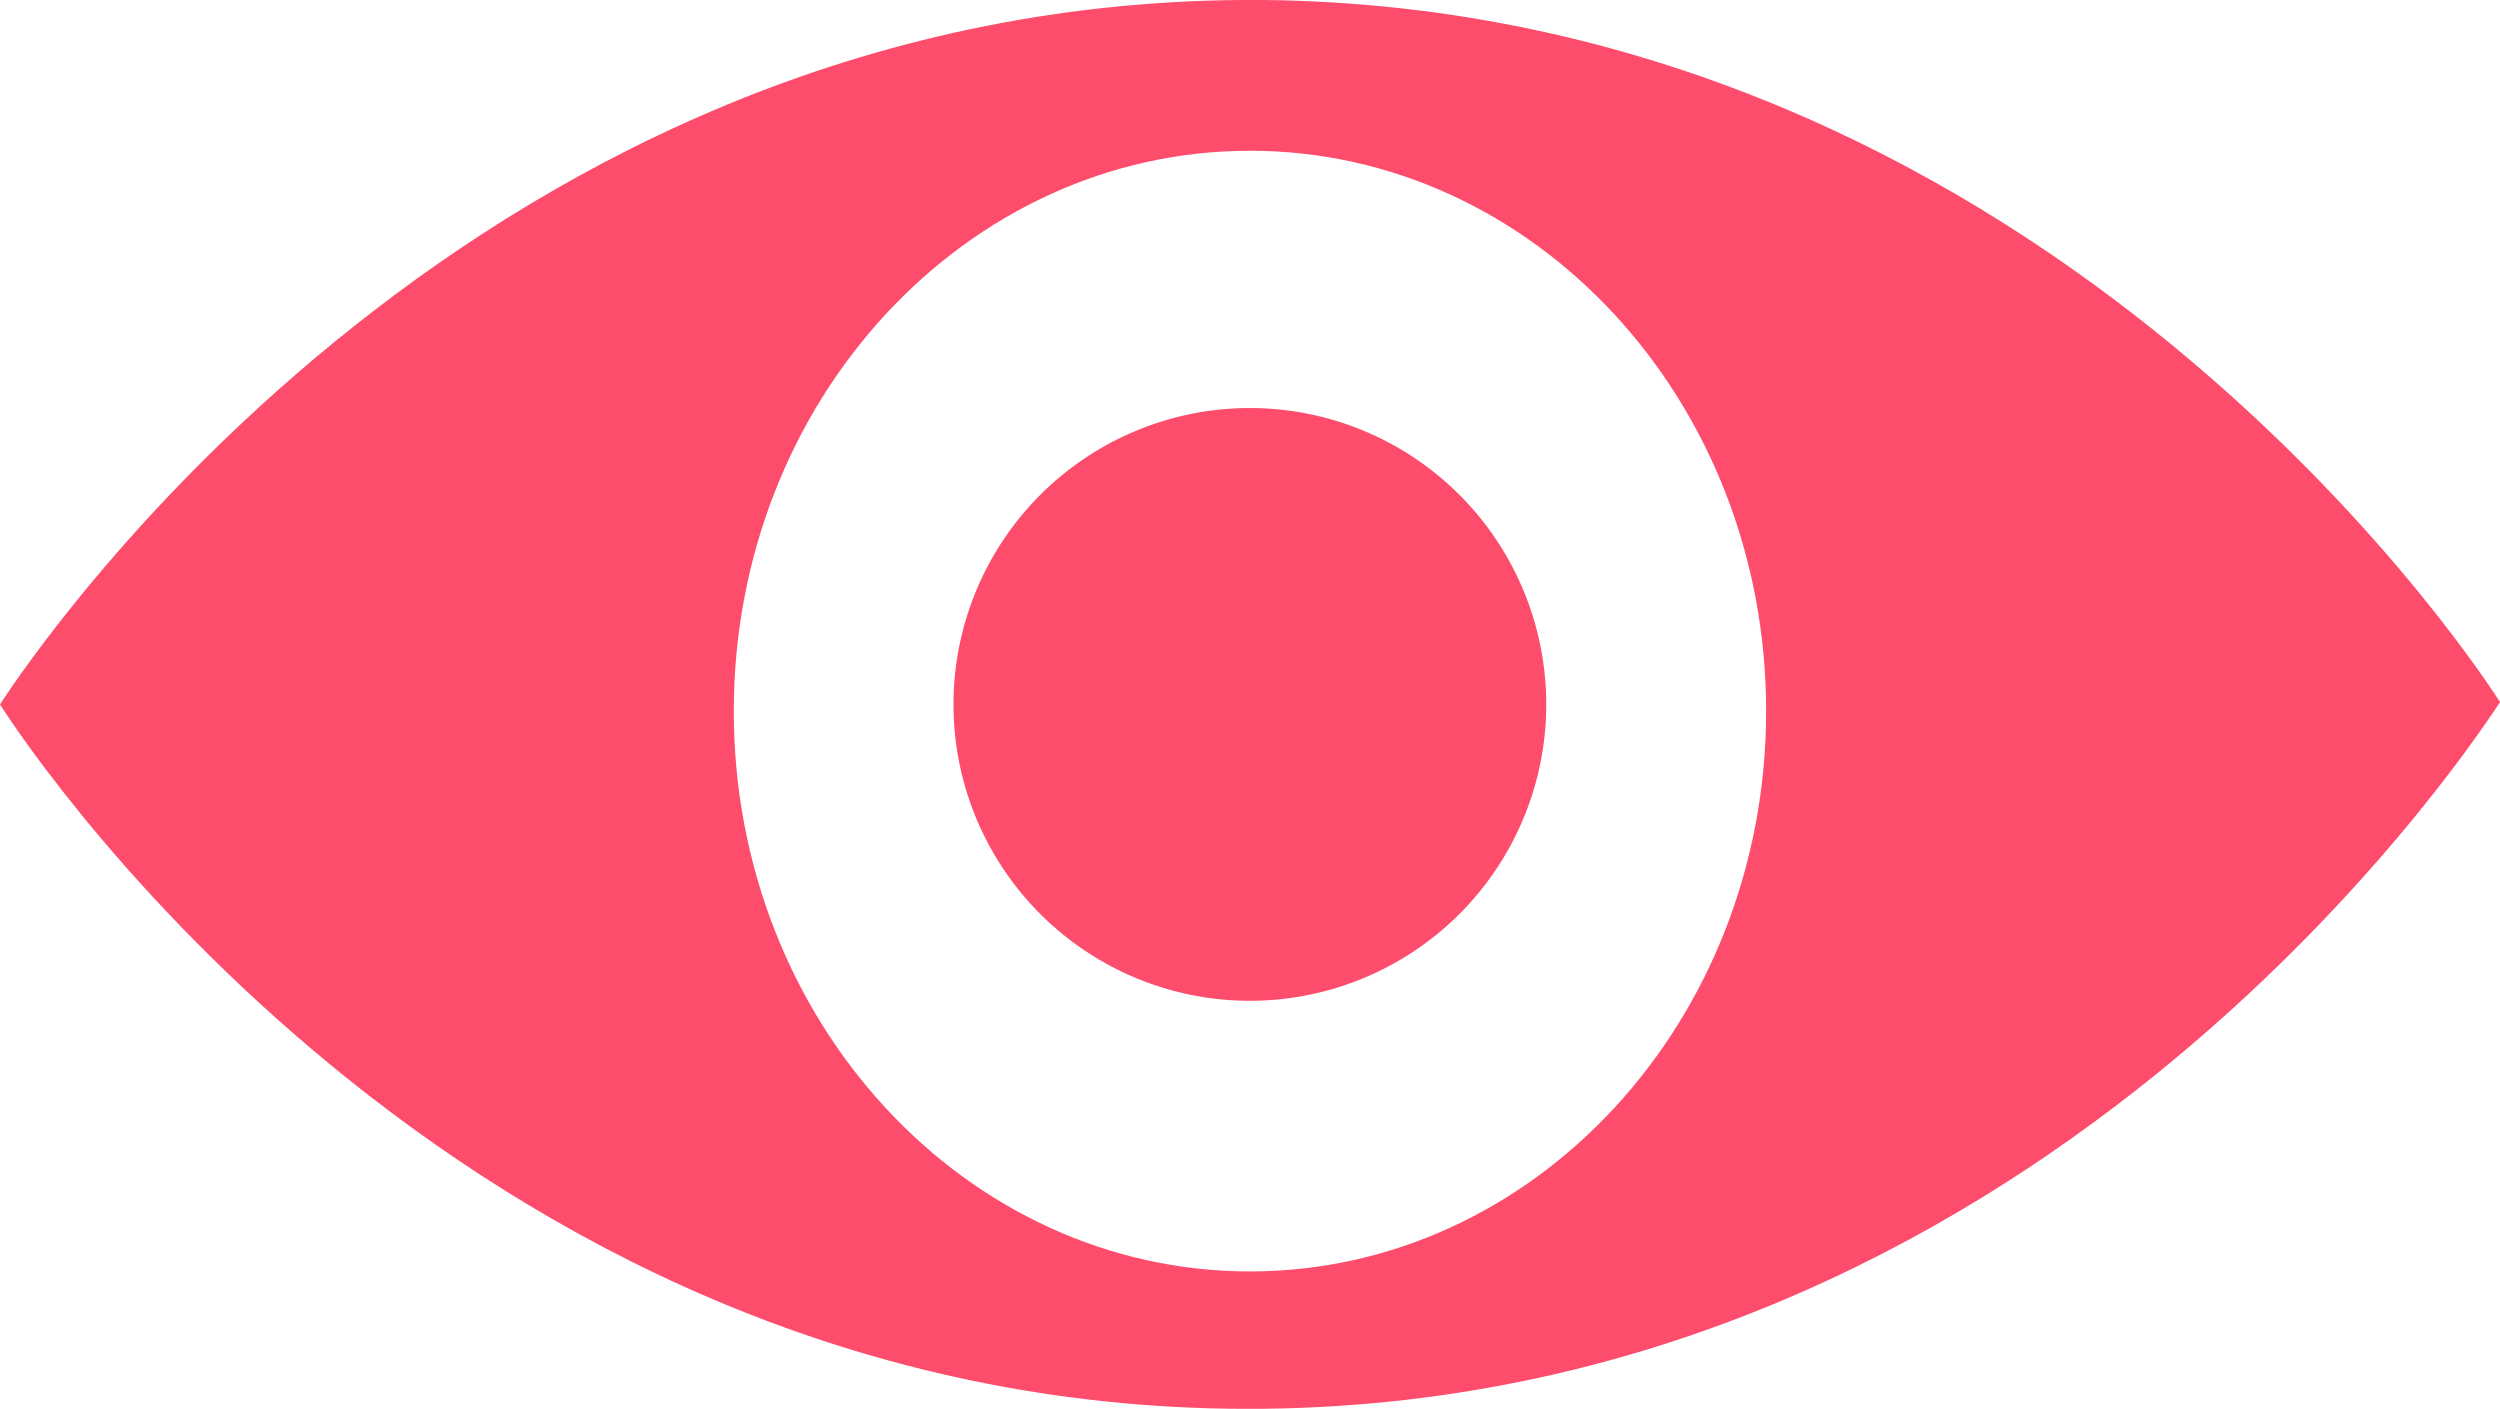 <svg id="Group_162" data-name="Group 162" xmlns="http://www.w3.org/2000/svg" xmlns:xlink="http://www.w3.org/1999/xlink" width="84.031" height="47.354" viewBox="0 0 84.031 47.354">
  <defs>
    <clipPath id="clip-path">
      <path id="Path_649" data-name="Path 649" d="M0,32.632H84.031V-14.722H0Z" transform="translate(0 14.722)" fill="none"/>
    </clipPath>
  </defs>
  <g id="Group_161" data-name="Group 161" transform="translate(0 0)" clip-path="url(#clip-path)">
    <g id="Group_159" data-name="Group 159" transform="translate(32.051 13.715)">
      <path id="Path_647" data-name="Path 647" d="M6.867,0A9.962,9.962,0,1,1-3.1,9.965,9.963,9.963,0,0,1,6.867,0" transform="translate(3.098)" fill="#fd4c6c"/>
    </g>
    <g id="Group_160" data-name="Group 160" transform="translate(0 -0.001)">
      <path id="Path_648" data-name="Path 648" d="M29.289,0C2.949-.23-11.892,21.636-13.214,23.678c1.254,1.969,16.1,23.976,42.5,23.674C55.072,47.047,69.421,25.721,70.817,23.6,69.421,21.411,55,.3,29.289,0M28.8,42.736c-9.547,0-17.35-8.4-17.35-18.833S19.257,5.067,28.8,5.067,46.15,13.463,46.15,23.9,38.347,42.736,28.8,42.736" transform="translate(13.214 0.001)" fill="#fd4c6c"/>
    </g>
  </g>
</svg>

